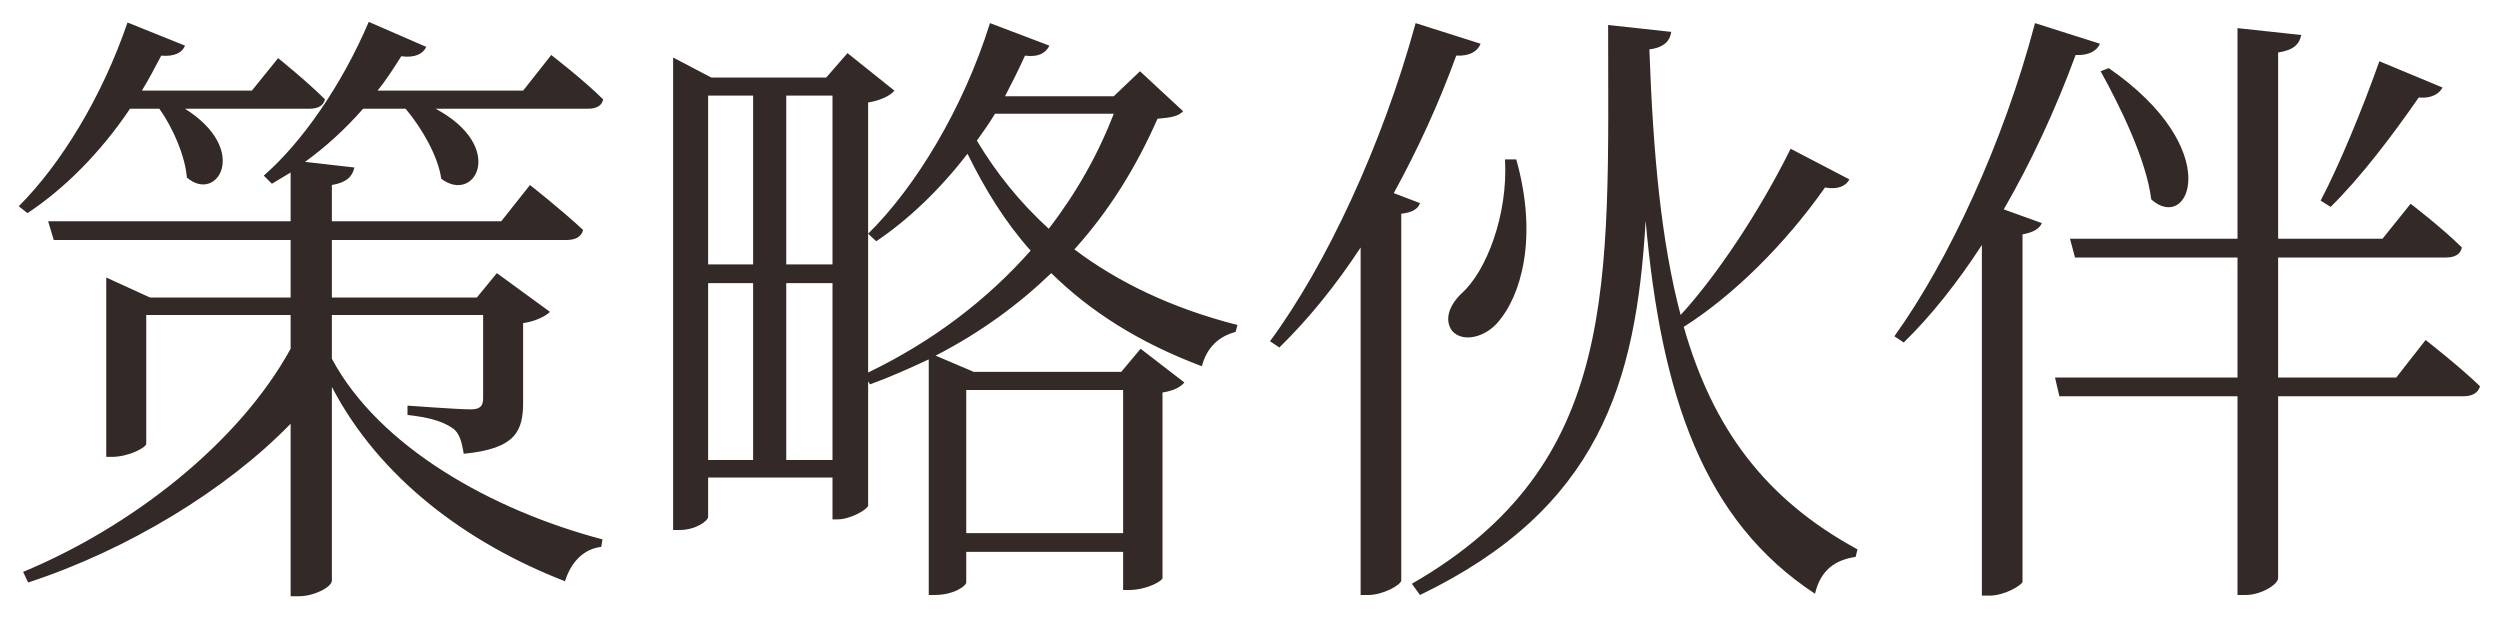 <?xml version="1.0" encoding="UTF-8"?> <svg xmlns="http://www.w3.org/2000/svg" width="64" height="16" viewBox="0 0 64 16" fill="none"><path d="M4.08 2.784H3.328C2.576 3.904 1.648 4.832 0.704 5.456L0.48 5.28C1.552 4.208 2.608 2.496 3.264 0.576L4.736 1.168C4.672 1.344 4.464 1.456 4.128 1.424C3.968 1.728 3.808 2.032 3.632 2.32H6.448L7.12 1.488C7.12 1.488 7.856 2.08 8.32 2.544C8.272 2.72 8.128 2.784 7.904 2.784H4.736C6.416 3.84 5.552 5.216 4.784 4.544C4.736 3.984 4.432 3.28 4.08 2.784ZM8.496 8.064V9.184C9.712 11.456 12.624 13.072 15.424 13.808L15.392 14C14.96 14.048 14.624 14.368 14.464 14.88C11.952 13.904 9.712 12.24 8.496 9.904V14.864C8.496 15.024 8.048 15.264 7.648 15.264H7.44V10.848C5.792 12.544 3.264 14.08 0.72 14.912L0.592 14.64C3.328 13.504 6.096 11.376 7.44 8.928V8.064H3.744V11.36C3.744 11.456 3.296 11.696 2.864 11.696H2.72V7.104L3.84 7.616H7.44V6.144H1.376L1.232 5.664H7.44V4.416C7.28 4.512 7.12 4.608 6.96 4.704L6.752 4.496C7.728 3.648 8.752 2.176 9.44 0.56L10.912 1.2C10.832 1.376 10.624 1.488 10.272 1.44C10.08 1.744 9.888 2.048 9.664 2.32H13.392L14.112 1.408C14.112 1.408 14.944 2.048 15.44 2.544C15.408 2.72 15.248 2.784 15.04 2.784H11.152C12.976 3.76 12.16 5.232 11.296 4.576C11.216 4 10.8 3.28 10.384 2.784H9.296C8.832 3.312 8.32 3.776 7.808 4.144L9.072 4.288C9.024 4.512 8.88 4.672 8.496 4.736V5.664H12.832L13.568 4.736C13.568 4.736 14.4 5.392 14.928 5.888C14.88 6.064 14.736 6.144 14.496 6.144H8.496V7.616H12.208L12.72 6.992L14.08 7.984C13.984 8.08 13.728 8.224 13.392 8.272V10.288C13.392 11.024 13.216 11.488 11.872 11.616C11.824 11.344 11.776 11.088 11.584 10.96C11.376 10.816 11.056 10.688 10.432 10.624V10.384C10.432 10.384 11.728 10.48 12.048 10.48C12.304 10.48 12.368 10.384 12.368 10.192V8.064H8.496ZM28.512 2.912H25.472C25.328 3.152 25.168 3.376 25.008 3.6C25.504 4.432 26.112 5.184 26.848 5.856C27.552 4.944 28.112 3.952 28.512 2.912ZM28.752 9.984H24.736V13.648H28.752V9.984ZM20.128 11.776H21.312V7.248H20.128V11.776ZM18.128 7.248V11.776H19.28V7.248H18.128ZM19.28 2.448H18.128V6.768H19.28V2.448ZM21.312 2.448H20.128V6.768H21.312V2.448ZM29.184 1.824L30.288 2.848C30.16 2.976 30 3.008 29.632 3.04C29.104 4.24 28.416 5.376 27.504 6.384C28.608 7.216 29.984 7.888 31.68 8.32L31.632 8.496C31.216 8.608 30.896 8.88 30.768 9.376C29.152 8.768 27.904 7.968 26.912 6.992C26.08 7.792 25.104 8.512 23.952 9.104L24.928 9.52H28.704L29.2 8.928L30.32 9.792C30.224 9.904 30.064 10 29.76 10.048V14.8C29.76 14.864 29.376 15.104 28.896 15.104H28.752V14.128H24.736V14.912C24.736 14.992 24.432 15.232 23.92 15.232H23.776V9.2C23.296 9.424 22.8 9.648 22.272 9.84L22.224 9.76V12.944C22.208 13.04 21.776 13.296 21.44 13.296H21.312V12.224H18.128V13.232C18.128 13.328 17.824 13.568 17.392 13.568H17.232V1.472L18.208 1.984H21.152L21.696 1.36L22.896 2.32C22.8 2.448 22.528 2.576 22.224 2.624V9.536C23.888 8.736 25.28 7.664 26.384 6.416C25.728 5.68 25.216 4.848 24.768 3.936C24.064 4.848 23.264 5.616 22.432 6.176L22.224 5.984C23.44 4.784 24.656 2.784 25.344 0.592L26.864 1.168C26.784 1.344 26.592 1.472 26.24 1.424C26.08 1.776 25.904 2.128 25.728 2.464H28.512L29.184 1.824ZM38.528 4.08H38.816C39.392 6.128 38.912 7.584 38.368 8.224C38.032 8.64 37.44 8.784 37.168 8.464C36.96 8.16 37.12 7.792 37.424 7.504C38.048 6.944 38.608 5.504 38.528 4.08ZM35.68 4.944L36.352 5.2C36.304 5.344 36.16 5.44 35.872 5.472V14.864C35.856 14.976 35.408 15.232 35.024 15.232H34.832V6.336C34.192 7.312 33.488 8.176 32.752 8.896L32.512 8.736C33.952 6.784 35.392 3.696 36.24 0.592L37.904 1.12C37.824 1.312 37.632 1.44 37.28 1.424C36.832 2.656 36.288 3.84 35.68 4.944ZM43.104 8.368C43.84 10.944 45.168 12.768 47.552 14.064L47.504 14.256C46.976 14.336 46.608 14.592 46.464 15.2C43.616 13.328 42.528 10.16 42.128 5.648C41.888 9.824 40.928 13.024 36.352 15.232L36.144 14.944C41.488 11.872 41.168 7.28 41.168 0.64L42.784 0.816C42.752 1.04 42.608 1.216 42.224 1.264C42.32 3.952 42.528 6.192 43.024 8.064C43.936 7.072 45.04 5.424 45.84 3.808L47.344 4.592C47.264 4.752 47.056 4.864 46.72 4.8C45.696 6.256 44.368 7.568 43.104 8.368ZM60.912 1.568L62.528 2.24C62.448 2.4 62.24 2.528 61.92 2.496C61.232 3.488 60.416 4.56 59.664 5.296L59.408 5.136C59.872 4.256 60.464 2.832 60.912 1.568ZM53.776 1.824L53.984 1.744C56.992 3.824 56.048 5.984 55.072 5.104C54.944 4.08 54.272 2.72 53.776 1.824ZM52.096 0.592L53.76 1.12C53.68 1.296 53.488 1.424 53.136 1.408C52.624 2.8 52 4.144 51.296 5.36L52.272 5.712C52.208 5.856 52.048 5.952 51.776 6V14.896C51.76 14.976 51.328 15.248 50.928 15.248H50.736V6.272C50.112 7.232 49.44 8.08 48.736 8.768L48.496 8.608C49.888 6.672 51.296 3.632 52.096 0.592ZM61.344 9.664L62.096 8.704C62.096 8.704 62.96 9.376 63.488 9.888C63.44 10.064 63.28 10.144 63.072 10.144H58.32V14.8C58.32 14.96 57.888 15.232 57.488 15.232H57.28V10.144H52.72L52.608 9.664H57.28V6.592H53.12L52.992 6.112H57.28V0.72L58.912 0.896C58.864 1.12 58.736 1.28 58.32 1.344V6.112H60.992L61.712 5.216C61.712 5.216 62.528 5.84 63.024 6.336C62.992 6.512 62.832 6.592 62.624 6.592H58.32V9.664H61.344Z" fill="#332927"></path></svg> 